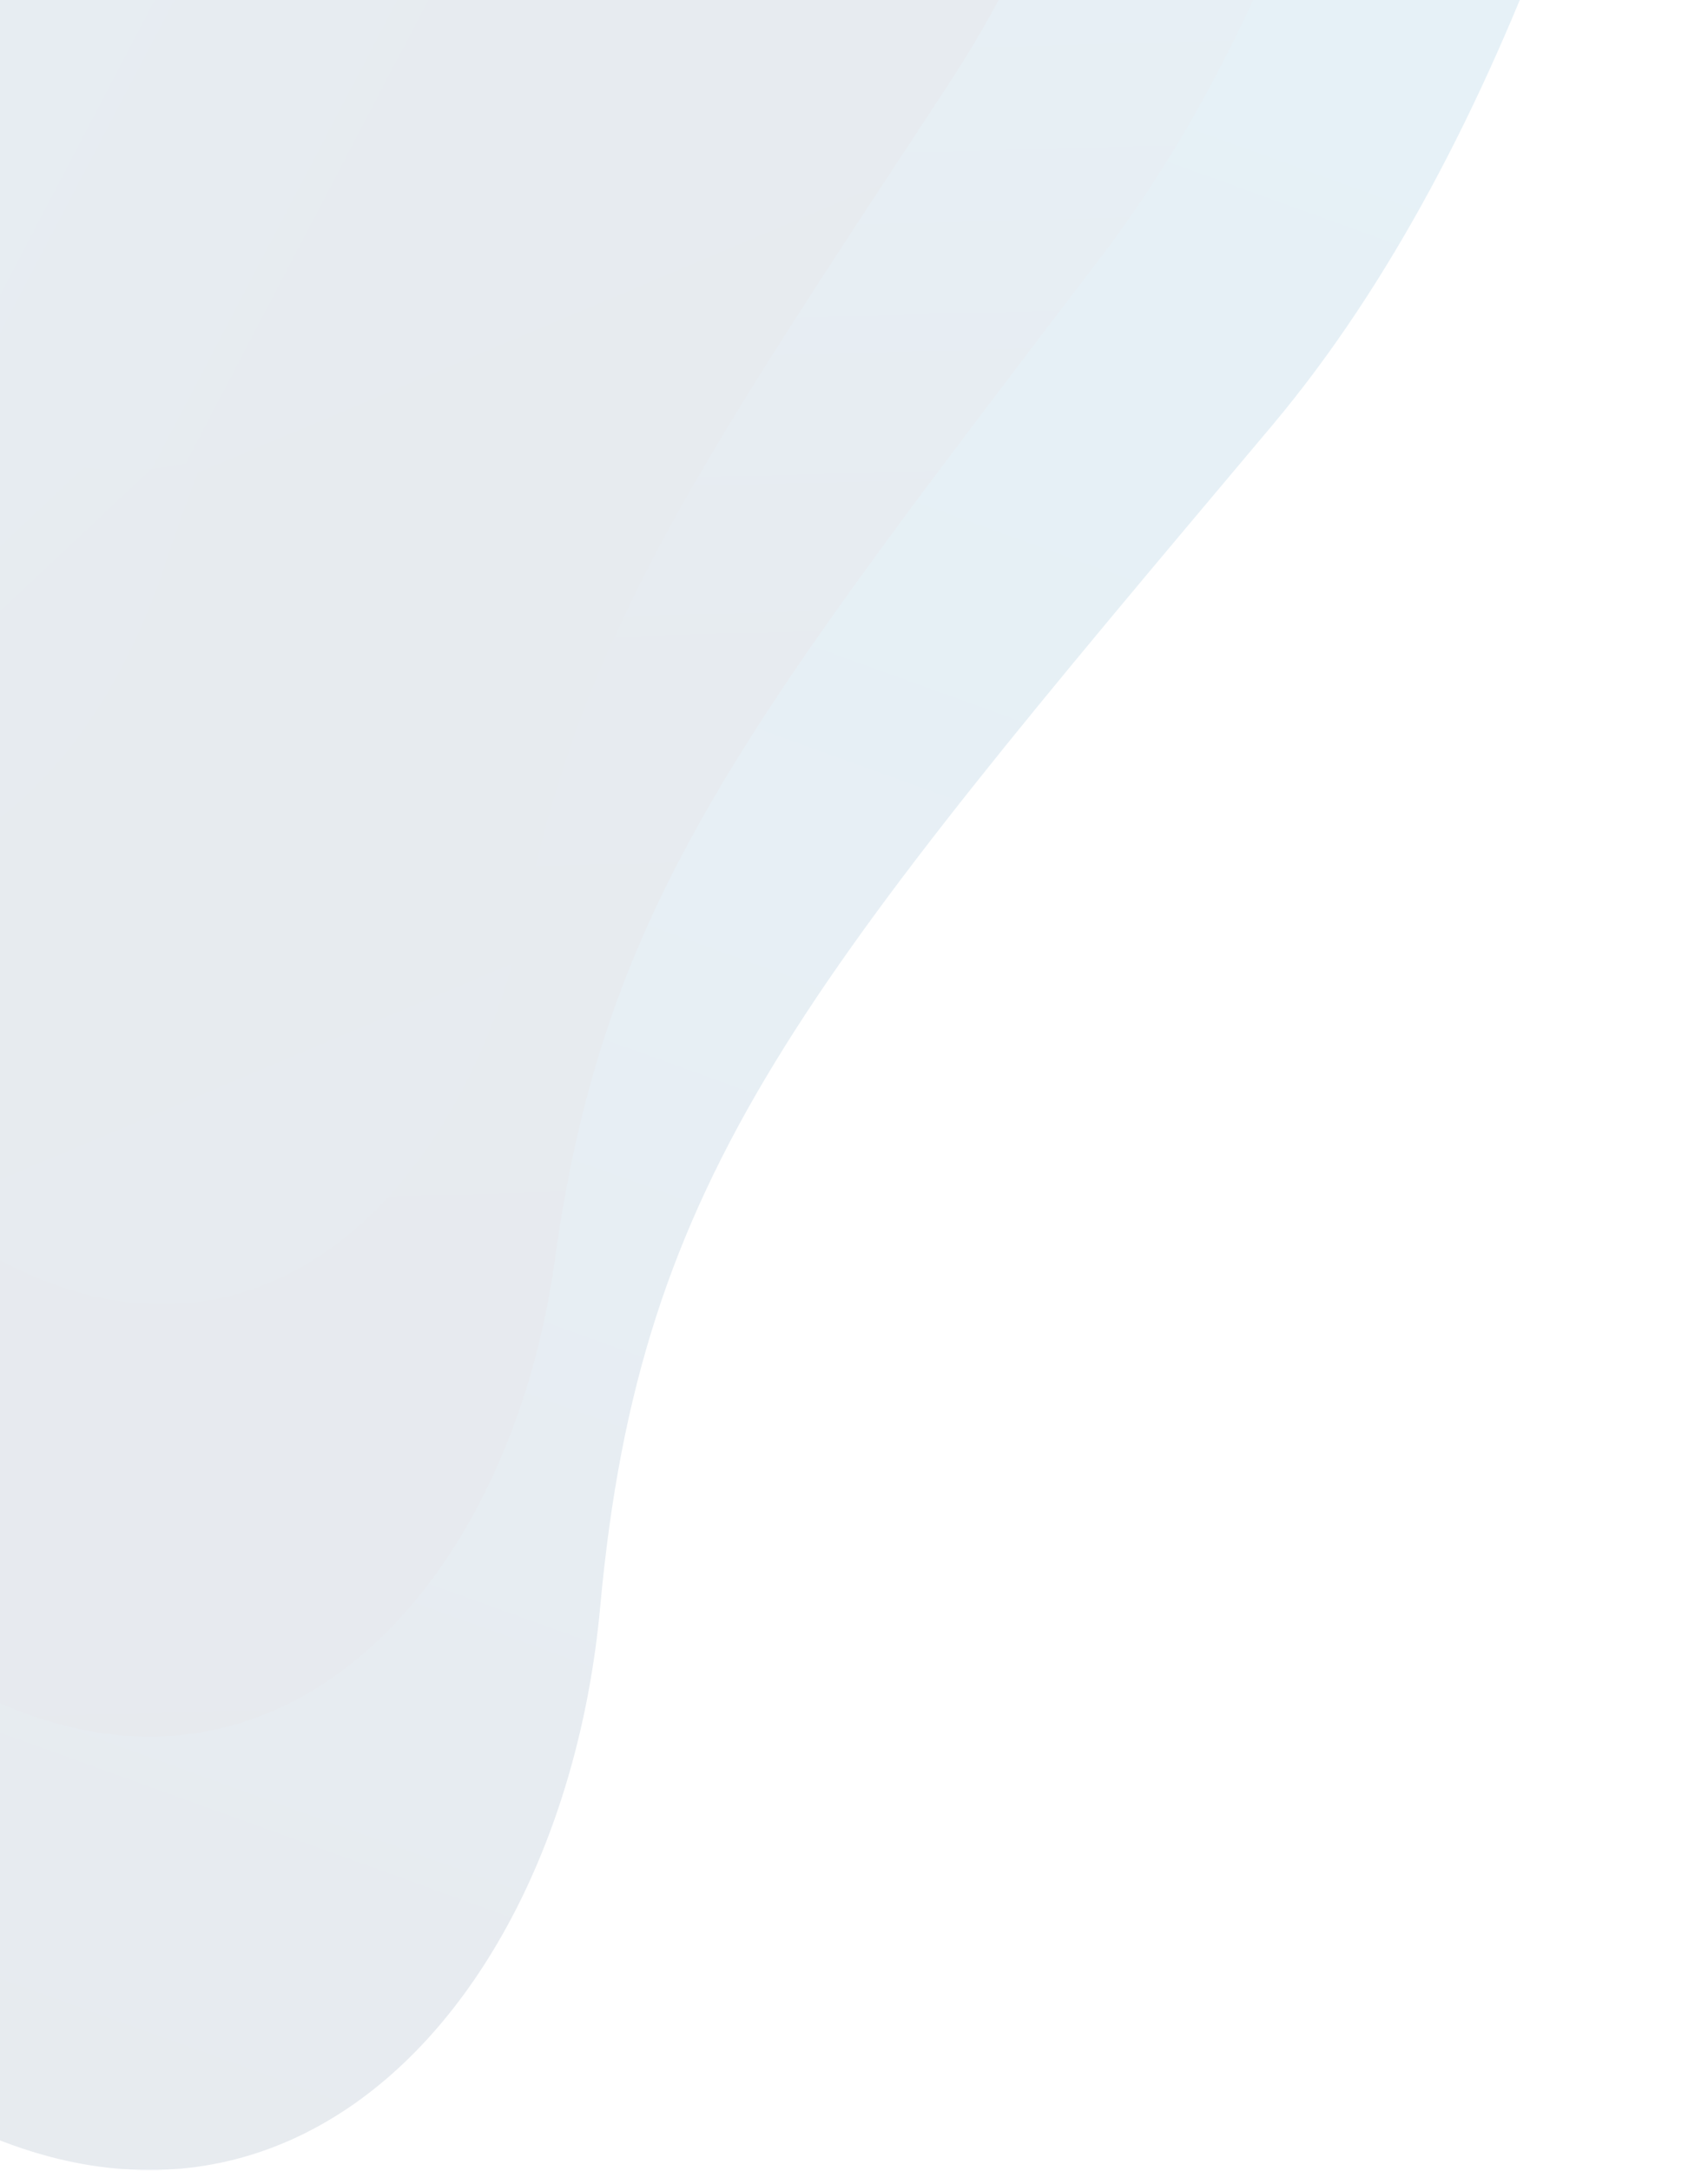 <svg width="861" height="1094" viewBox="0 0 861 1094" fill="none" xmlns="http://www.w3.org/2000/svg">
<g opacity="0.1">
<path d="M860.98 -330.444C826.245 -148.555 761.448 71.539 641.204 214.519C404.539 495.79 322.641 590.484 302.564 809.758C282.488 1029.03 114.549 1193.34 -90.993 1023.29C-296.534 853.238 -225.684 691.039 -404.351 543.254C-503.457 461.217 -628.694 435.316 -735.555 361.834V-330.327H860.98V-330.444Z" fill="url(#paint0_linear_2342_669)"/>
<path d="M730.75 -330.446C702.919 -179.146 651.295 3.211 555.907 128.377C376.496 363.824 304.689 453.597 279.726 634.899C254.658 816.436 116.036 951.915 -54.346 826.398C-224.834 700.881 -188.612 570.441 -338.705 445.158C-467.447 337.69 -620.515 313.078 -735.555 127.088V-330.446H730.75Z" fill="url(#paint1_linear_2342_669)"/>
<path d="M608.191 -330.446C587.266 -209.968 548.919 -65.348 478.281 42.239C355.062 230.221 294.408 316.595 264.666 460.043C234.711 603.843 125.301 710.374 -10.027 629.391C-145.462 548.526 -143.869 449.73 -265.494 347.066C-378.622 251.434 -509.701 211.821 -604.983 35.441C-633.239 -16.829 -660.75 -198.952 -677.746 -330.446H608.191Z" fill="url(#paint2_linear_2342_669)"/>
<path d="M318.539 -330.44C304.411 -241.019 279.13 -133.901 233.985 -43.895C164.728 94.28 117.565 179.598 82.936 285.192C47.988 391.255 -32.21 468.839 -132.272 432.508C-232.653 396.177 -265.689 329.141 -358.74 249.096C-447.012 173.153 -542.931 114.086 -616.544 -12.955C-661.689 -91.008 -703.01 -234.221 -727.653 -330.44H318.539Z" fill="url(#paint3_linear_2342_669)"/>
<path d="M362.801 -330.438C355.153 -272.074 343.575 -201.405 326.473 -130.032C285.152 42.481 211.54 219.213 82.053 235.62C-47.326 252.028 -185.629 97.329 -291.533 -61.472C-360.366 -164.722 -415.496 -269.613 -445.663 -330.438H362.801Z" fill="url(#paint4_linear_2342_669)"/>
</g>
<defs>
<linearGradient id="paint0_linear_2342_669" x1="-296.185" y1="896.367" x2="160.895" y2="-368.004" gradientUnits="userSpaceOnUse">
<stop stop-color="#0B3060"/>
<stop offset="0.45" stop-color="#065A93"/>
<stop offset="1" stop-color="#0376B4"/>
</linearGradient>
<linearGradient id="paint1_linear_2342_669" x1="19.273" y1="885.998" x2="-11.795" y2="-276.354" gradientUnits="userSpaceOnUse">
<stop stop-color="#0C2856"/>
<stop offset="0.435" stop-color="#0B3262"/>
<stop offset="0.68" stop-color="#07568E"/>
<stop offset="1" stop-color="#0473B1"/>
</linearGradient>
<linearGradient id="paint2_linear_2342_669" x1="279.912" y1="658.407" x2="-192.19" y2="-461.117" gradientUnits="userSpaceOnUse">
<stop stop-color="#0B3363"/>
<stop offset="0.331" stop-color="#0C2E5D"/>
<stop offset="0.732" stop-color="#09477C"/>
<stop offset="1" stop-color="#0374B2"/>
</linearGradient>
<linearGradient id="paint3_linear_2342_669" x1="237.744" y1="333.036" x2="-532.218" y2="-485.588" gradientUnits="userSpaceOnUse">
<stop stop-color="#0C2C5B"/>
<stop offset="0.232" stop-color="#0A3E70"/>
<stop offset="0.607" stop-color="#07548C"/>
<stop offset="1" stop-color="#046CA9"/>
<stop offset="1" stop-color="#0470AD"/>
</linearGradient>
<linearGradient id="paint4_linear_2342_669" x1="385.21" y1="80.9" x2="-447.356" y2="-355.18" gradientUnits="userSpaceOnUse">
<stop offset="0.05" stop-color="#0C2D5C"/>
<stop offset="0.336" stop-color="#094377"/>
<stop offset="0.81" stop-color="#0374B1"/>
<stop offset="1" stop-color="#0472AF"/>
<stop offset="1" stop-color="#046DA9"/>
</linearGradient>
</defs>
</svg>
